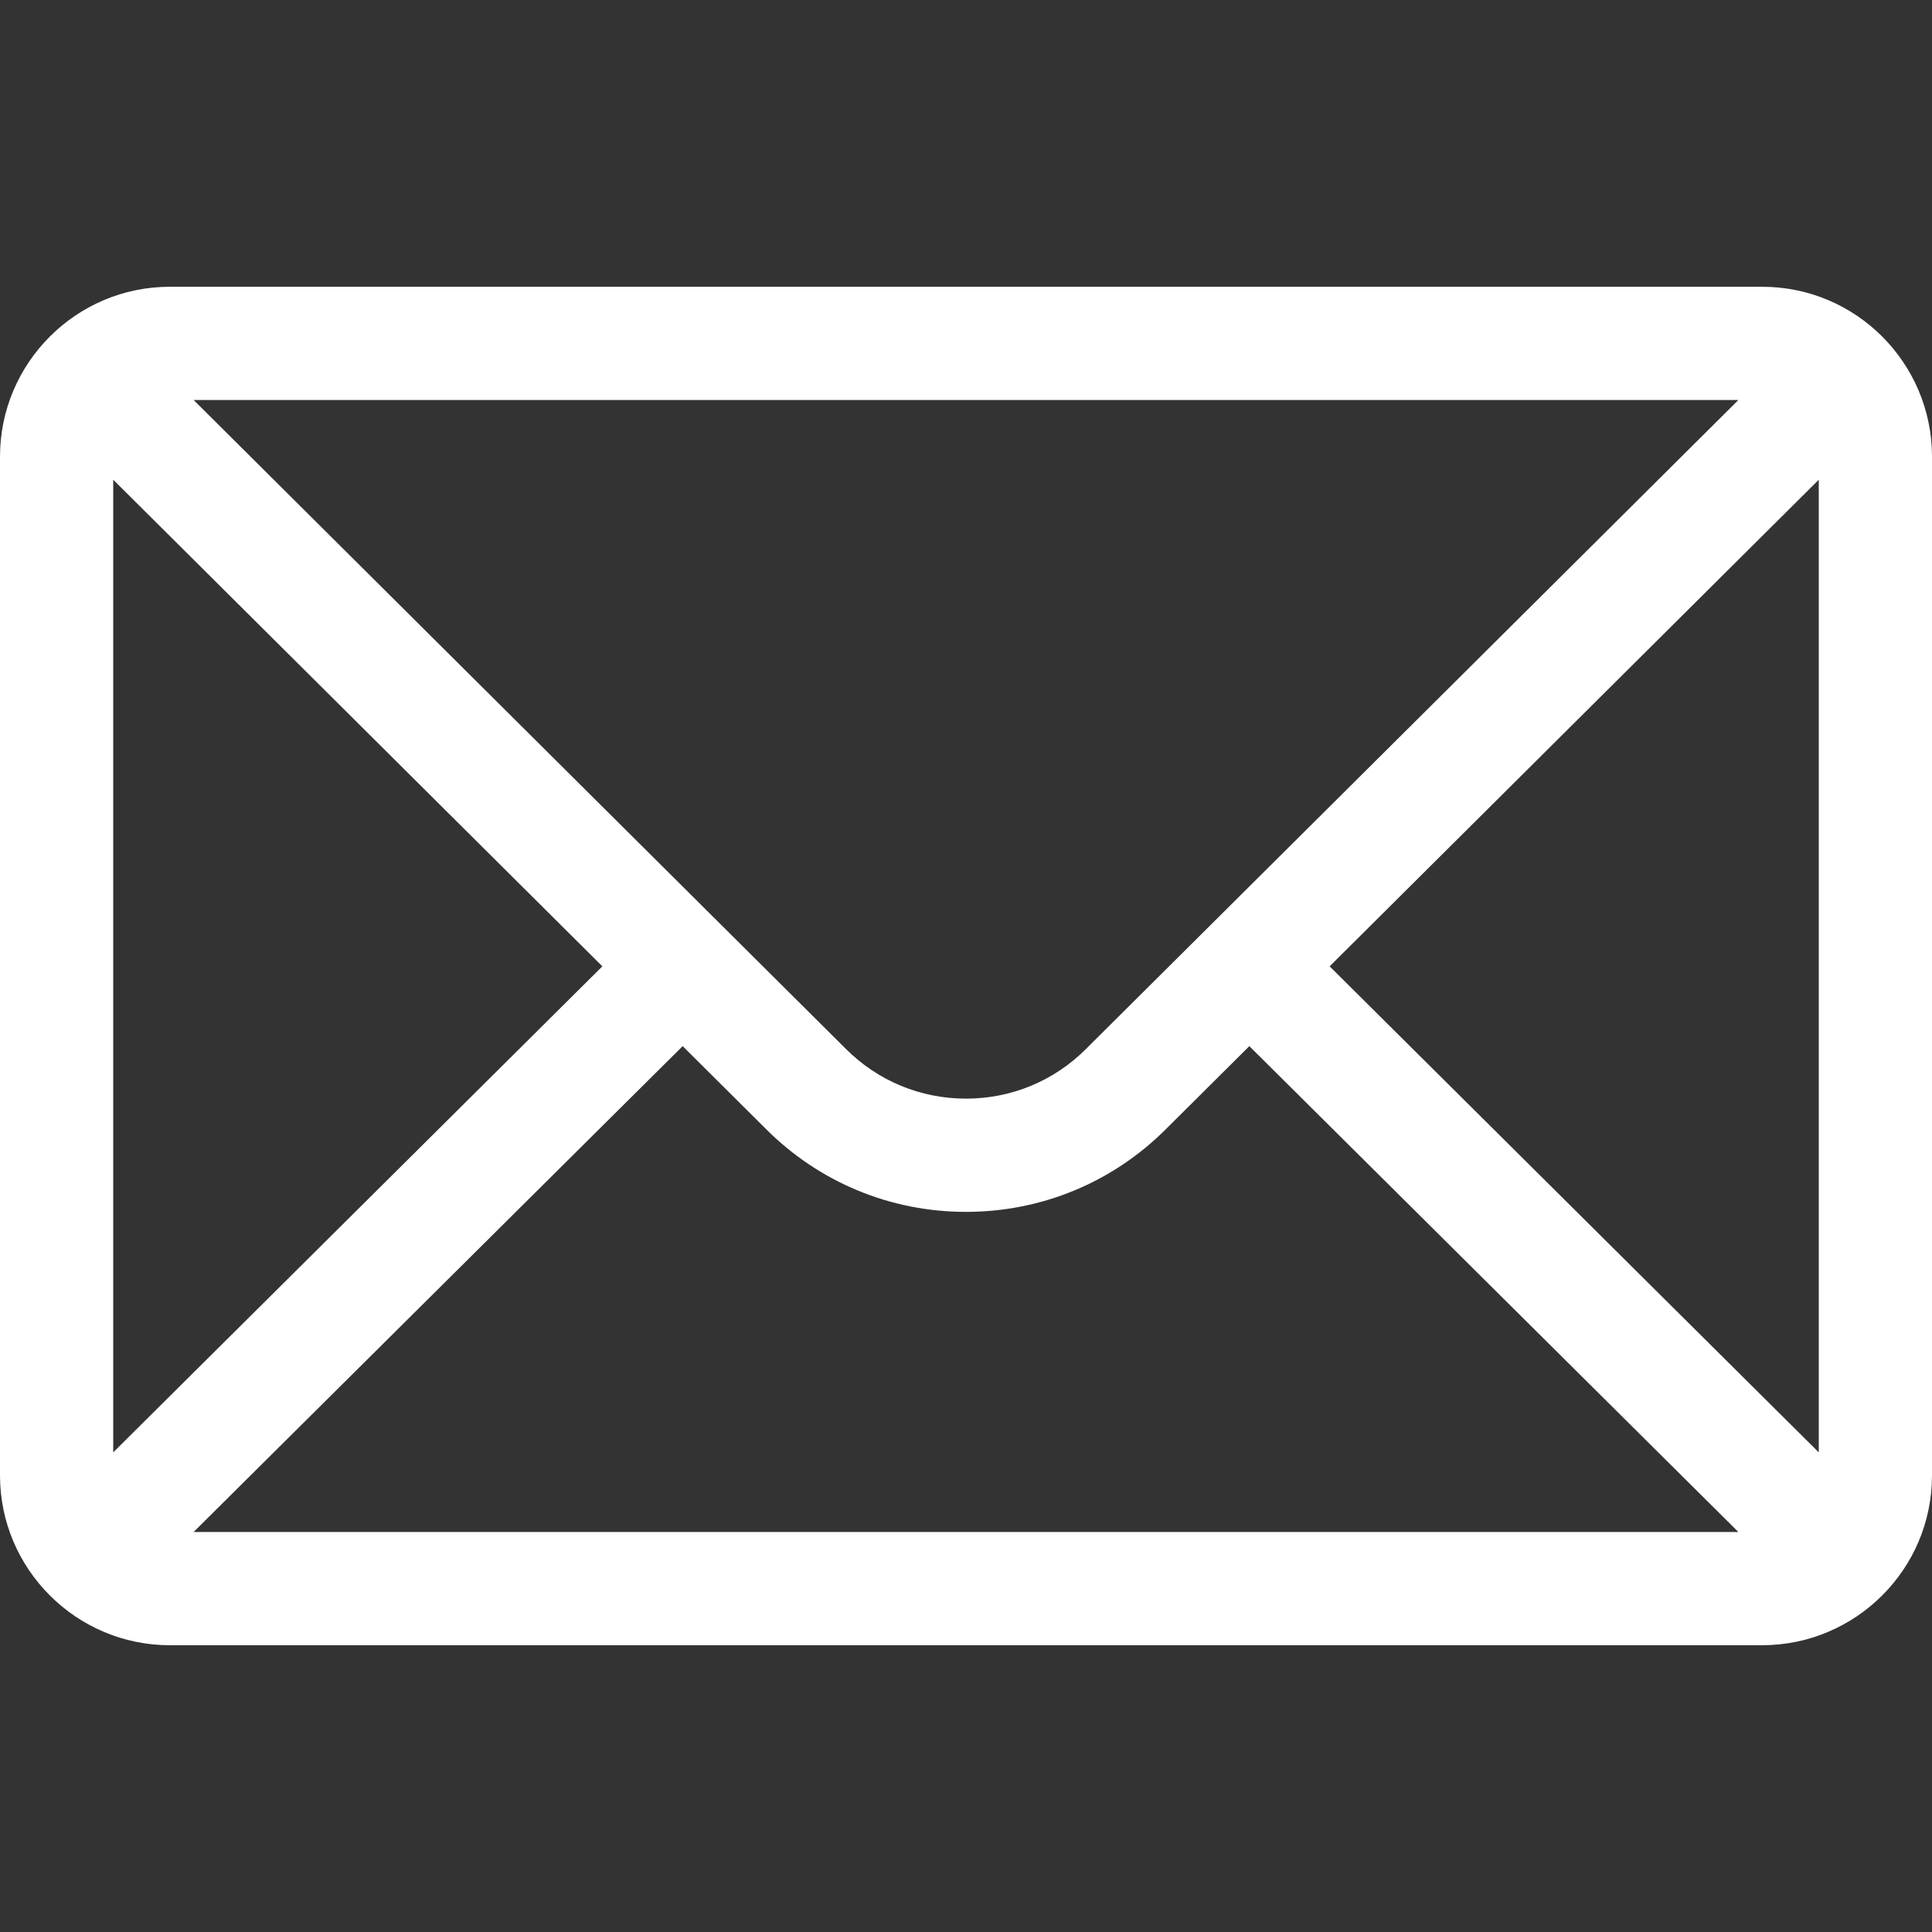 <svg width="23" height="23" viewBox="0 0 23 23" fill="none" xmlns="http://www.w3.org/2000/svg">
<rect x="0" y="0" width="23" height="23" fill="#333333" stroke="none"/>
<path d="M20.979 3.414H2.021C0.905 3.414 0 4.324 0 5.436V17.564C0 18.682 0.911 19.586 2.021 19.586H20.979C22.086 19.586 23 18.686 23 17.564V5.436C23 4.326 22.099 3.414 20.979 3.414ZM20.695 4.762C20.282 5.173 13.175 12.243 12.929 12.487C12.548 12.869 12.04 13.079 11.5 13.079C10.96 13.079 10.452 12.869 10.069 12.486C9.904 12.321 2.875 5.329 2.305 4.762H20.695ZM1.348 17.29V5.711L7.171 11.504L1.348 17.29ZM2.305 18.238L8.127 12.454L9.118 13.44C9.754 14.076 10.6 14.427 11.5 14.427C12.4 14.427 13.246 14.076 13.881 13.441L14.873 12.454L20.695 18.238H2.305ZM21.652 17.29L15.829 11.504L21.652 5.711V17.29Z" fill="white"/>
</svg>
